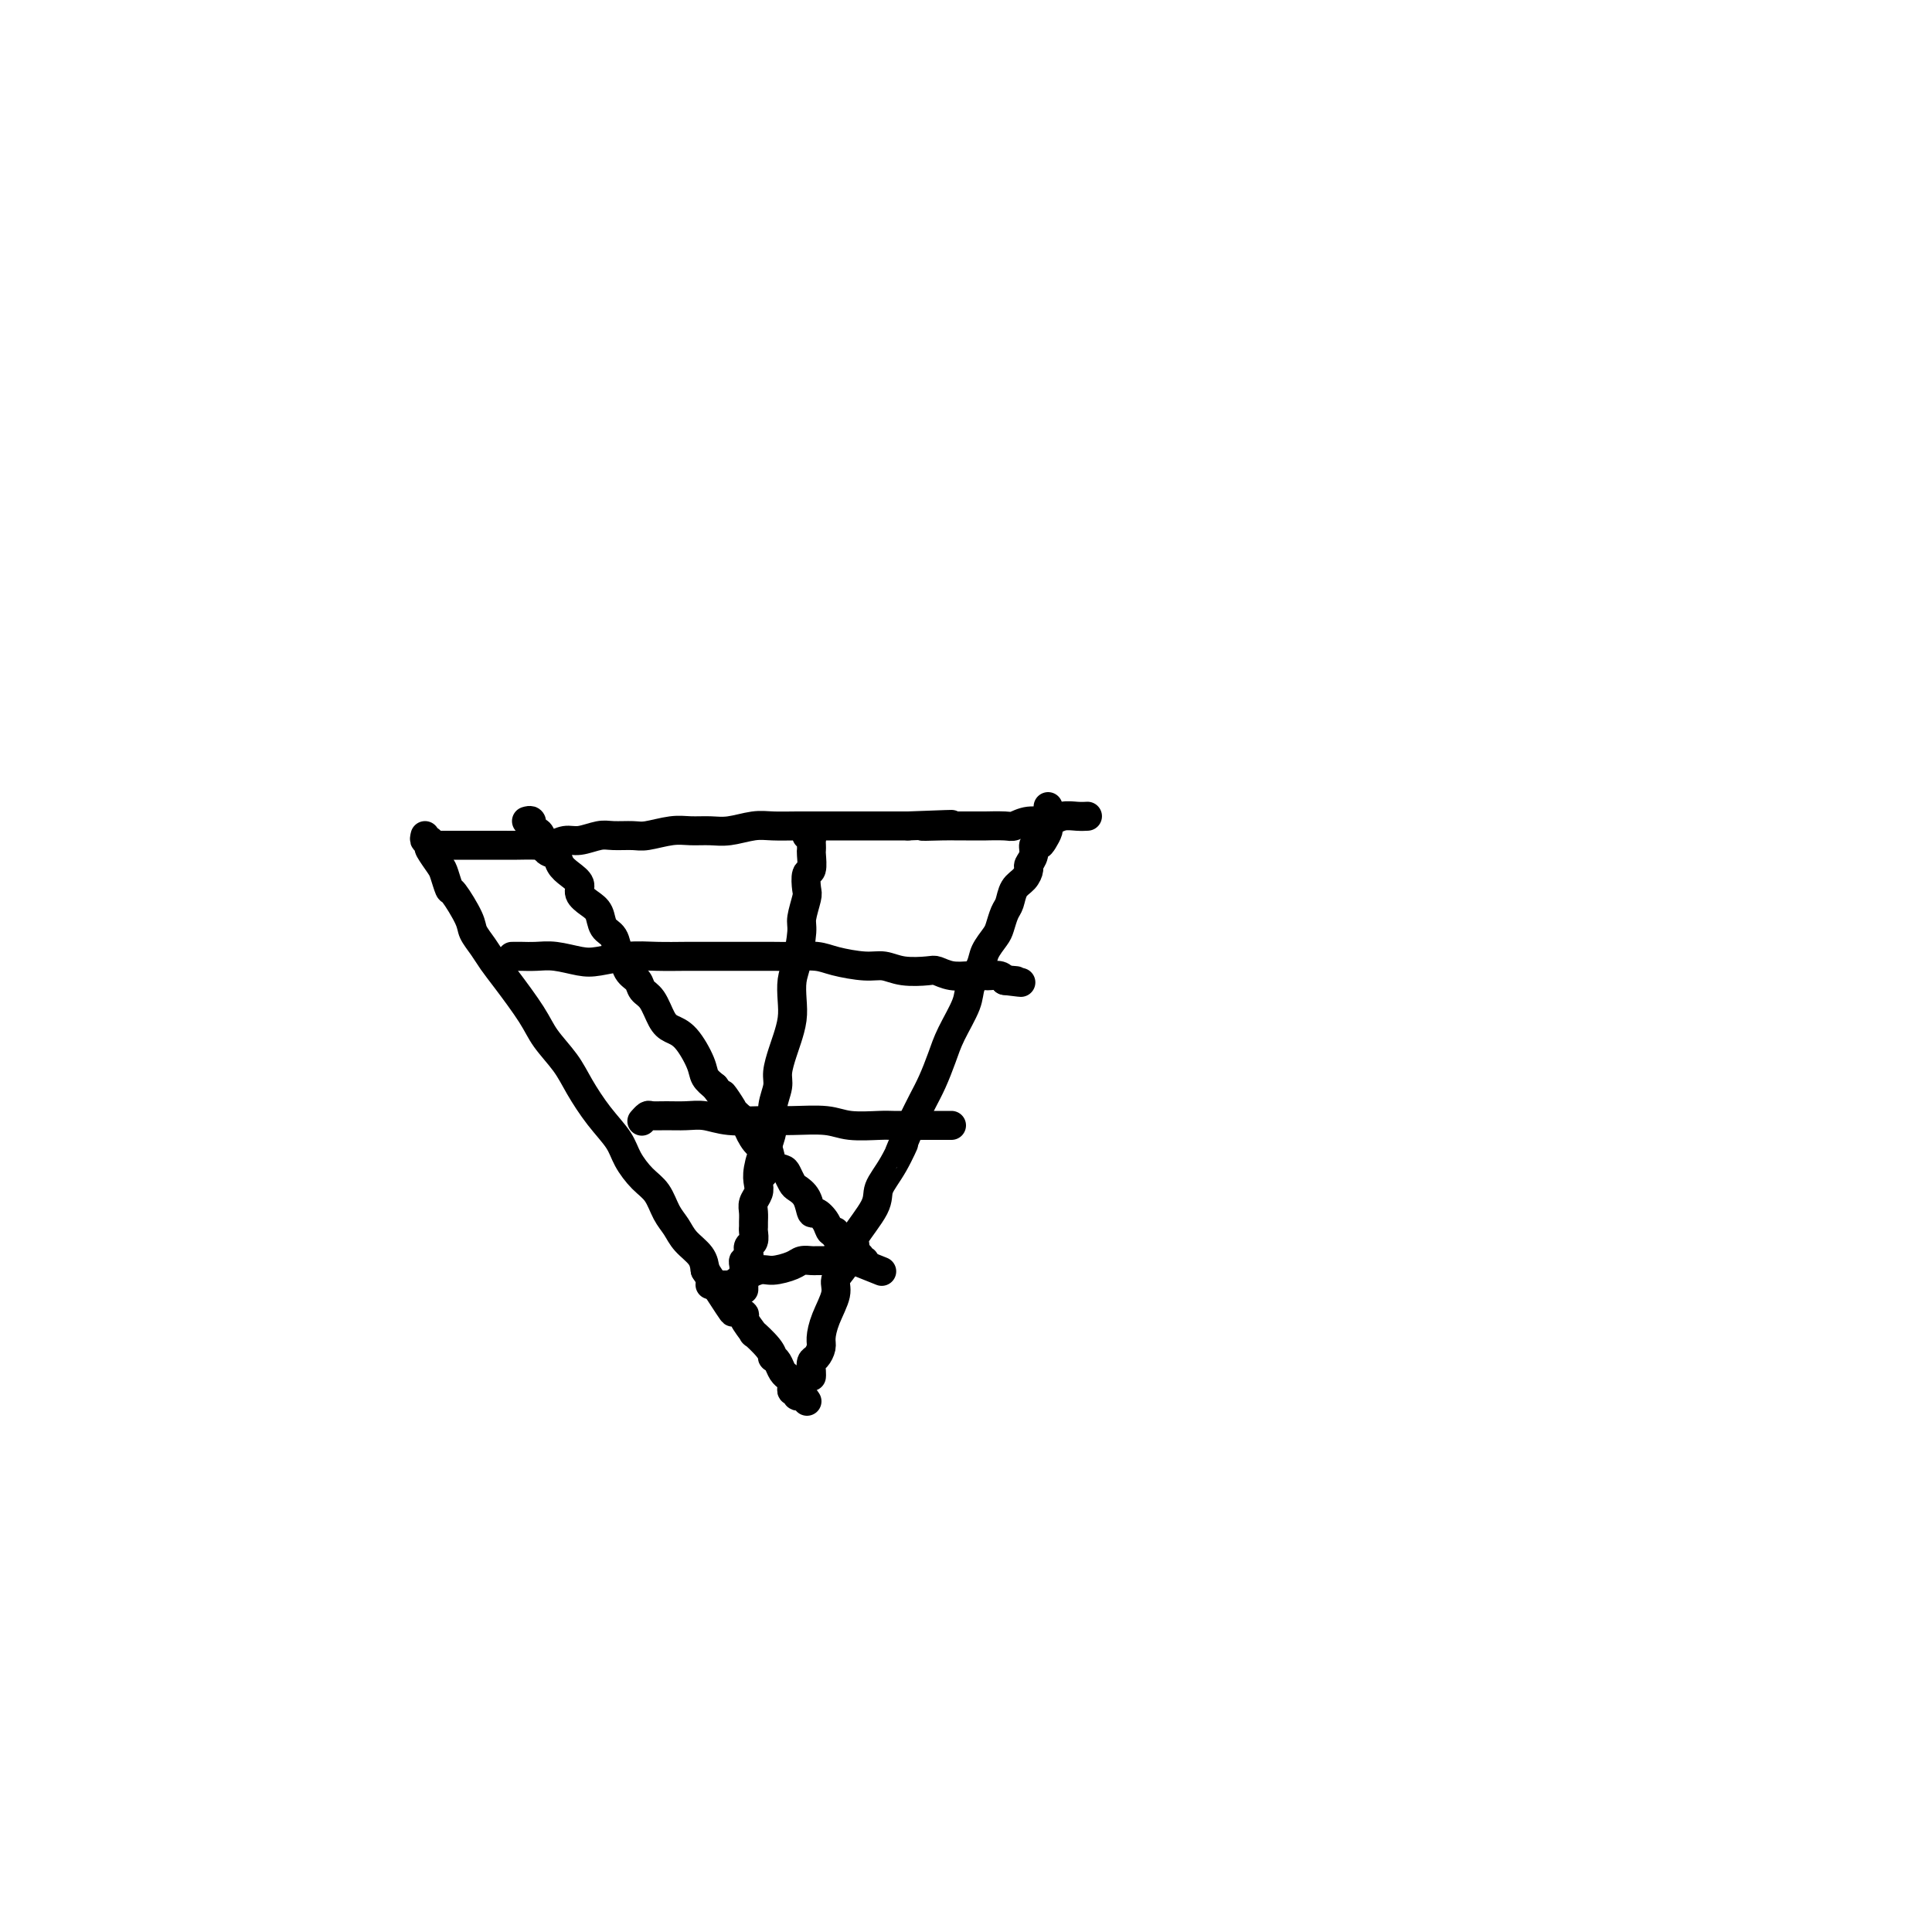 <svg viewBox='0 0 400 400' version='1.1' xmlns='http://www.w3.org/2000/svg' xmlns:xlink='http://www.w3.org/1999/xlink'><g fill='none' stroke='#000000' stroke-width='6' stroke-linecap='round' stroke-linejoin='round'><path d='M90,175c0.333,0.000 0.667,0.000 1,0c0.333,-0.000 0.667,-0.000 1,0c0.333,0.000 0.667,0.000 1,0c0.333,-0.000 0.665,-0.000 1,0c0.335,0.000 0.672,0.000 1,0c0.328,-0.000 0.647,-0.000 2,0c1.353,0.000 3.741,0.001 5,0c1.259,-0.001 1.390,-0.004 2,0c0.610,0.004 1.698,0.016 3,0c1.302,-0.016 2.817,-0.061 4,0c1.183,0.061 2.034,0.227 3,0c0.966,-0.227 2.048,-0.846 3,-1c0.952,-0.154 1.775,0.156 3,0c1.225,-0.156 2.852,-0.778 4,-1c1.148,-0.222 1.818,-0.045 3,0c1.182,0.045 2.875,-0.041 4,0c1.125,0.041 1.682,0.208 3,0c1.318,-0.208 3.399,-0.792 5,-1c1.601,-0.208 2.724,-0.042 4,0c1.276,0.042 2.707,-0.041 4,0c1.293,0.041 2.450,0.207 4,0c1.550,-0.207 3.493,-0.788 5,-1c1.507,-0.212 2.579,-0.057 4,0c1.421,0.057 3.193,0.015 5,0c1.807,-0.015 3.649,-0.004 6,0c2.351,0.004 5.210,0.001 7,0c1.790,-0.001 2.511,-0.000 4,0c1.489,0.000 3.744,0.000 6,0'/><path d='M188,171c15.930,-0.619 6.754,-0.166 4,0c-2.754,0.166 0.915,0.045 3,0c2.085,-0.045 2.586,-0.012 3,0c0.414,0.012 0.739,0.004 2,0c1.261,-0.004 3.456,-0.005 4,0c0.544,0.005 -0.563,0.016 0,0c0.563,-0.016 2.797,-0.061 4,0c1.203,0.061 1.375,0.227 2,0c0.625,-0.227 1.702,-0.845 3,-1c1.298,-0.155 2.817,0.155 4,0c1.183,-0.155 2.028,-0.773 3,-1c0.972,-0.227 2.069,-0.061 3,0c0.931,0.061 1.694,0.017 2,0c0.306,-0.017 0.153,-0.009 0,0'/><path d='M88,173c-0.109,0.451 -0.219,0.901 0,1c0.219,0.099 0.765,-0.155 1,0c0.235,0.155 0.157,0.718 0,1c-0.157,0.282 -0.395,0.281 0,1c0.395,0.719 1.423,2.157 2,3c0.577,0.843 0.703,1.093 1,2c0.297,0.907 0.765,2.473 1,3c0.235,0.527 0.237,0.017 1,1c0.763,0.983 2.288,3.460 3,5c0.712,1.540 0.610,2.144 1,3c0.390,0.856 1.271,1.963 2,3c0.729,1.037 1.304,2.002 2,3c0.696,0.998 1.511,2.029 3,4c1.489,1.971 3.650,4.883 5,7c1.350,2.117 1.888,3.441 3,5c1.112,1.559 2.797,3.354 4,5c1.203,1.646 1.925,3.144 3,5c1.075,1.856 2.504,4.071 4,6c1.496,1.929 3.058,3.573 4,5c0.942,1.427 1.264,2.636 2,4c0.736,1.364 1.887,2.882 3,4c1.113,1.118 2.190,1.835 3,3c0.810,1.165 1.355,2.776 2,4c0.645,1.224 1.389,2.060 2,3c0.611,0.940 1.087,1.984 2,3c0.913,1.016 2.261,2.005 3,3c0.739,0.995 0.870,1.998 1,3'/><path d='M146,263c9.594,14.792 4.579,6.773 3,4c-1.579,-2.773 0.279,-0.300 1,1c0.721,1.300 0.306,1.428 1,2c0.694,0.572 2.497,1.588 3,2c0.503,0.412 -0.296,0.219 0,1c0.296,0.781 1.686,2.534 2,3c0.314,0.466 -0.449,-0.357 0,0c0.449,0.357 2.109,1.892 3,3c0.891,1.108 1.013,1.790 1,2c-0.013,0.210 -0.162,-0.050 0,0c0.162,0.050 0.636,0.410 1,1c0.364,0.590 0.619,1.411 1,2c0.381,0.589 0.887,0.945 1,1c0.113,0.055 -0.167,-0.191 0,0c0.167,0.191 0.781,0.821 1,1c0.219,0.179 0.044,-0.092 0,0c-0.044,0.092 0.044,0.545 0,1c-0.044,0.455 -0.218,0.910 0,1c0.218,0.090 0.829,-0.186 1,0c0.171,0.186 -0.099,0.833 0,1c0.099,0.167 0.565,-0.147 1,0c0.435,0.147 0.839,0.756 1,1c0.161,0.244 0.081,0.122 0,0'/><path d='M217,167c0.000,0.371 0.001,0.743 0,1c-0.001,0.257 -0.003,0.401 0,1c0.003,0.599 0.012,1.653 0,2c-0.012,0.347 -0.046,-0.014 0,0c0.046,0.014 0.171,0.402 0,1c-0.171,0.598 -0.638,1.407 -1,2c-0.362,0.593 -0.618,0.970 -1,1c-0.382,0.030 -0.889,-0.287 -1,0c-0.111,0.287 0.174,1.178 0,2c-0.174,0.822 -0.806,1.575 -1,2c-0.194,0.425 0.050,0.521 0,1c-0.050,0.479 -0.395,1.340 -1,2c-0.605,0.660 -1.470,1.121 -2,2c-0.530,0.879 -0.723,2.178 -1,3c-0.277,0.822 -0.636,1.167 -1,2c-0.364,0.833 -0.732,2.155 -1,3c-0.268,0.845 -0.437,1.214 -1,2c-0.563,0.786 -1.520,1.991 -2,3c-0.480,1.009 -0.485,1.822 -1,3c-0.515,1.178 -1.541,2.720 -2,4c-0.459,1.280 -0.349,2.299 -1,4c-0.651,1.701 -2.061,4.086 -3,6c-0.939,1.914 -1.406,3.358 -2,5c-0.594,1.642 -1.314,3.480 -2,5c-0.686,1.520 -1.339,2.720 -2,4c-0.661,1.280 -1.331,2.640 -2,4'/><path d='M189,232c-4.712,11.016 -2.494,6.055 -2,5c0.494,-1.055 -0.738,1.795 -2,4c-1.262,2.205 -2.554,3.766 -3,5c-0.446,1.234 -0.047,2.140 -1,4c-0.953,1.860 -3.259,4.674 -4,6c-0.741,1.326 0.082,1.166 0,2c-0.082,0.834 -1.070,2.664 -2,4c-0.930,1.336 -1.804,2.178 -2,3c-0.196,0.822 0.284,1.625 0,3c-0.284,1.375 -1.334,3.323 -2,5c-0.666,1.677 -0.949,3.083 -1,4c-0.051,0.917 0.130,1.346 0,2c-0.130,0.654 -0.571,1.534 -1,2c-0.429,0.466 -0.847,0.517 -1,1c-0.153,0.483 -0.041,1.397 0,2c0.041,0.603 0.011,0.893 0,1c-0.011,0.107 -0.003,0.031 0,0c0.003,-0.031 0.002,-0.015 0,0'/><path d='M106,198c0.377,0.002 0.754,0.004 1,0c0.246,-0.004 0.359,-0.014 1,0c0.641,0.014 1.808,0.053 3,0c1.192,-0.053 2.410,-0.196 4,0c1.590,0.196 3.552,0.732 5,1c1.448,0.268 2.381,0.268 4,0c1.619,-0.268 3.924,-0.804 6,-1c2.076,-0.196 3.922,-0.053 6,0c2.078,0.053 4.387,0.014 6,0c1.613,-0.014 2.530,-0.004 4,0c1.470,0.004 3.492,0.000 5,0c1.508,-0.000 2.501,0.003 4,0c1.499,-0.003 3.503,-0.011 5,0c1.497,0.011 2.487,0.040 4,0c1.513,-0.040 3.551,-0.151 5,0c1.449,0.151 2.311,0.562 4,1c1.689,0.438 4.205,0.901 6,1c1.795,0.099 2.867,-0.166 4,0c1.133,0.166 2.326,0.762 4,1c1.674,0.238 3.829,0.116 5,0c1.171,-0.116 1.359,-0.227 2,0c0.641,0.227 1.733,0.792 3,1c1.267,0.208 2.707,0.058 4,0c1.293,-0.058 2.439,-0.026 3,0c0.561,0.026 0.536,0.045 1,0c0.464,-0.045 1.418,-0.156 2,0c0.582,0.156 0.791,0.578 1,1'/><path d='M208,203c6.202,0.774 2.208,0.208 1,0c-1.208,-0.208 0.369,-0.060 1,0c0.631,0.060 0.315,0.030 0,0'/><path d='M133,232c-0.100,0.113 -0.201,0.227 0,0c0.201,-0.227 0.703,-0.794 1,-1c0.297,-0.206 0.390,-0.051 1,0c0.610,0.051 1.737,-0.000 3,0c1.263,0.000 2.663,0.053 4,0c1.337,-0.053 2.612,-0.211 4,0c1.388,0.211 2.889,0.792 5,1c2.111,0.208 4.831,0.042 7,0c2.169,-0.042 3.787,0.041 6,0c2.213,-0.041 5.022,-0.207 7,0c1.978,0.207 3.126,0.788 5,1c1.874,0.212 4.476,0.057 6,0c1.524,-0.057 1.970,-0.015 3,0c1.030,0.015 2.643,0.004 4,0c1.357,-0.004 2.458,-0.001 3,0c0.542,0.001 0.524,0.000 1,0c0.476,-0.000 1.447,-0.000 2,0c0.553,0.000 0.687,0.000 1,0c0.313,-0.000 0.804,-0.000 1,0c0.196,0.000 0.098,0.000 0,0'/><path d='M147,266c0.116,-0.014 0.231,-0.027 1,0c0.769,0.027 2.191,0.096 3,0c0.809,-0.096 1.003,-0.355 2,-1c0.997,-0.645 2.796,-1.675 4,-2c1.204,-0.325 1.814,0.057 3,0c1.186,-0.057 2.948,-0.551 4,-1c1.052,-0.449 1.395,-0.852 2,-1c0.605,-0.148 1.471,-0.040 2,0c0.529,0.040 0.720,0.012 1,0c0.280,-0.012 0.650,-0.007 1,0c0.350,0.007 0.682,0.016 1,0c0.318,-0.016 0.623,-0.057 1,0c0.377,0.057 0.825,0.213 1,0c0.175,-0.213 0.076,-0.796 0,-1c-0.076,-0.204 -0.128,-0.030 0,0c0.128,0.030 0.436,-0.085 1,0c0.564,0.085 1.383,0.369 3,1c1.617,0.631 4.034,1.609 5,2c0.966,0.391 0.483,0.196 0,0'/><path d='M167,173c0.422,-0.091 0.845,-0.181 1,0c0.155,0.181 0.043,0.634 0,1c-0.043,0.366 -0.015,0.645 0,1c0.015,0.355 0.018,0.785 0,1c-0.018,0.215 -0.056,0.216 0,1c0.056,0.784 0.207,2.353 0,3c-0.207,0.647 -0.773,0.372 -1,1c-0.227,0.628 -0.116,2.160 0,3c0.116,0.840 0.238,0.990 0,2c-0.238,1.010 -0.834,2.881 -1,4c-0.166,1.119 0.100,1.484 0,3c-0.100,1.516 -0.566,4.181 -1,6c-0.434,1.819 -0.837,2.793 -1,4c-0.163,1.207 -0.086,2.648 0,4c0.086,1.352 0.182,2.615 0,4c-0.182,1.385 -0.641,2.891 -1,4c-0.359,1.109 -0.617,1.822 -1,3c-0.383,1.178 -0.890,2.821 -1,4c-0.110,1.179 0.177,1.893 0,3c-0.177,1.107 -0.817,2.606 -1,4c-0.183,1.394 0.091,2.684 0,4c-0.091,1.316 -0.545,2.658 -1,4'/><path d='M159,237c-1.405,10.501 -0.916,4.753 -1,3c-0.084,-1.753 -0.740,0.489 -1,2c-0.260,1.511 -0.122,2.292 0,3c0.122,0.708 0.229,1.342 0,2c-0.229,0.658 -0.794,1.341 -1,2c-0.206,0.659 -0.054,1.294 0,2c0.054,0.706 0.011,1.484 0,2c-0.011,0.516 0.011,0.769 0,1c-0.011,0.231 -0.056,0.438 0,1c0.056,0.562 0.212,1.479 0,2c-0.212,0.521 -0.793,0.647 -1,1c-0.207,0.353 -0.041,0.935 0,1c0.041,0.065 -0.041,-0.386 0,0c0.041,0.386 0.207,1.610 0,2c-0.207,0.390 -0.788,-0.054 -1,0c-0.212,0.054 -0.057,0.606 0,1c0.057,0.394 0.015,0.630 0,1c-0.015,0.370 -0.004,0.873 0,1c0.004,0.127 0.001,-0.124 0,0c-0.001,0.124 -0.000,0.621 0,1c0.000,0.379 0.000,0.641 0,1c-0.000,0.359 -0.000,0.817 0,1c0.000,0.183 0.000,0.092 0,0'/><path d='M109,170c0.416,-0.121 0.833,-0.242 1,0c0.167,0.242 0.085,0.846 0,1c-0.085,0.154 -0.174,-0.142 0,0c0.174,0.142 0.609,0.724 1,1c0.391,0.276 0.737,0.248 1,1c0.263,0.752 0.443,2.284 1,3c0.557,0.716 1.493,0.614 2,1c0.507,0.386 0.586,1.258 1,2c0.414,0.742 1.161,1.352 2,2c0.839,0.648 1.768,1.332 2,2c0.232,0.668 -0.232,1.318 0,2c0.232,0.682 1.161,1.395 2,2c0.839,0.605 1.587,1.102 2,2c0.413,0.898 0.491,2.198 1,3c0.509,0.802 1.450,1.107 2,2c0.550,0.893 0.710,2.375 1,3c0.290,0.625 0.711,0.392 1,1c0.289,0.608 0.448,2.057 1,3c0.552,0.943 1.498,1.380 2,2c0.502,0.620 0.560,1.423 1,2c0.440,0.577 1.263,0.927 2,2c0.737,1.073 1.387,2.868 2,4c0.613,1.132 1.189,1.602 2,2c0.811,0.398 1.857,0.725 3,2c1.143,1.275 2.385,3.497 3,5c0.615,1.503 0.604,2.287 1,3c0.396,0.713 1.198,1.357 2,2'/><path d='M148,225c6.472,8.884 3.151,3.593 2,2c-1.151,-1.593 -0.133,0.513 1,2c1.133,1.487 2.383,2.356 3,3c0.617,0.644 0.603,1.062 1,2c0.397,0.938 1.205,2.397 2,3c0.795,0.603 1.575,0.351 2,1c0.425,0.649 0.494,2.201 1,3c0.506,0.799 1.449,0.845 2,1c0.551,0.155 0.711,0.417 1,1c0.289,0.583 0.706,1.485 1,2c0.294,0.515 0.464,0.641 1,1c0.536,0.359 1.439,0.951 2,2c0.561,1.049 0.782,2.553 1,3c0.218,0.447 0.435,-0.165 1,0c0.565,0.165 1.480,1.105 2,2c0.520,0.895 0.646,1.745 1,2c0.354,0.255 0.935,-0.086 1,0c0.065,0.086 -0.385,0.598 0,1c0.385,0.402 1.606,0.695 2,1c0.394,0.305 -0.039,0.622 0,1c0.039,0.378 0.550,0.818 1,1c0.450,0.182 0.837,0.105 1,0c0.163,-0.105 0.100,-0.238 0,0c-0.100,0.238 -0.237,0.848 0,1c0.237,0.152 0.847,-0.155 1,0c0.153,0.155 -0.151,0.773 0,1c0.151,0.227 0.757,0.065 1,0c0.243,-0.065 0.121,-0.032 0,0'/></g>
</svg>